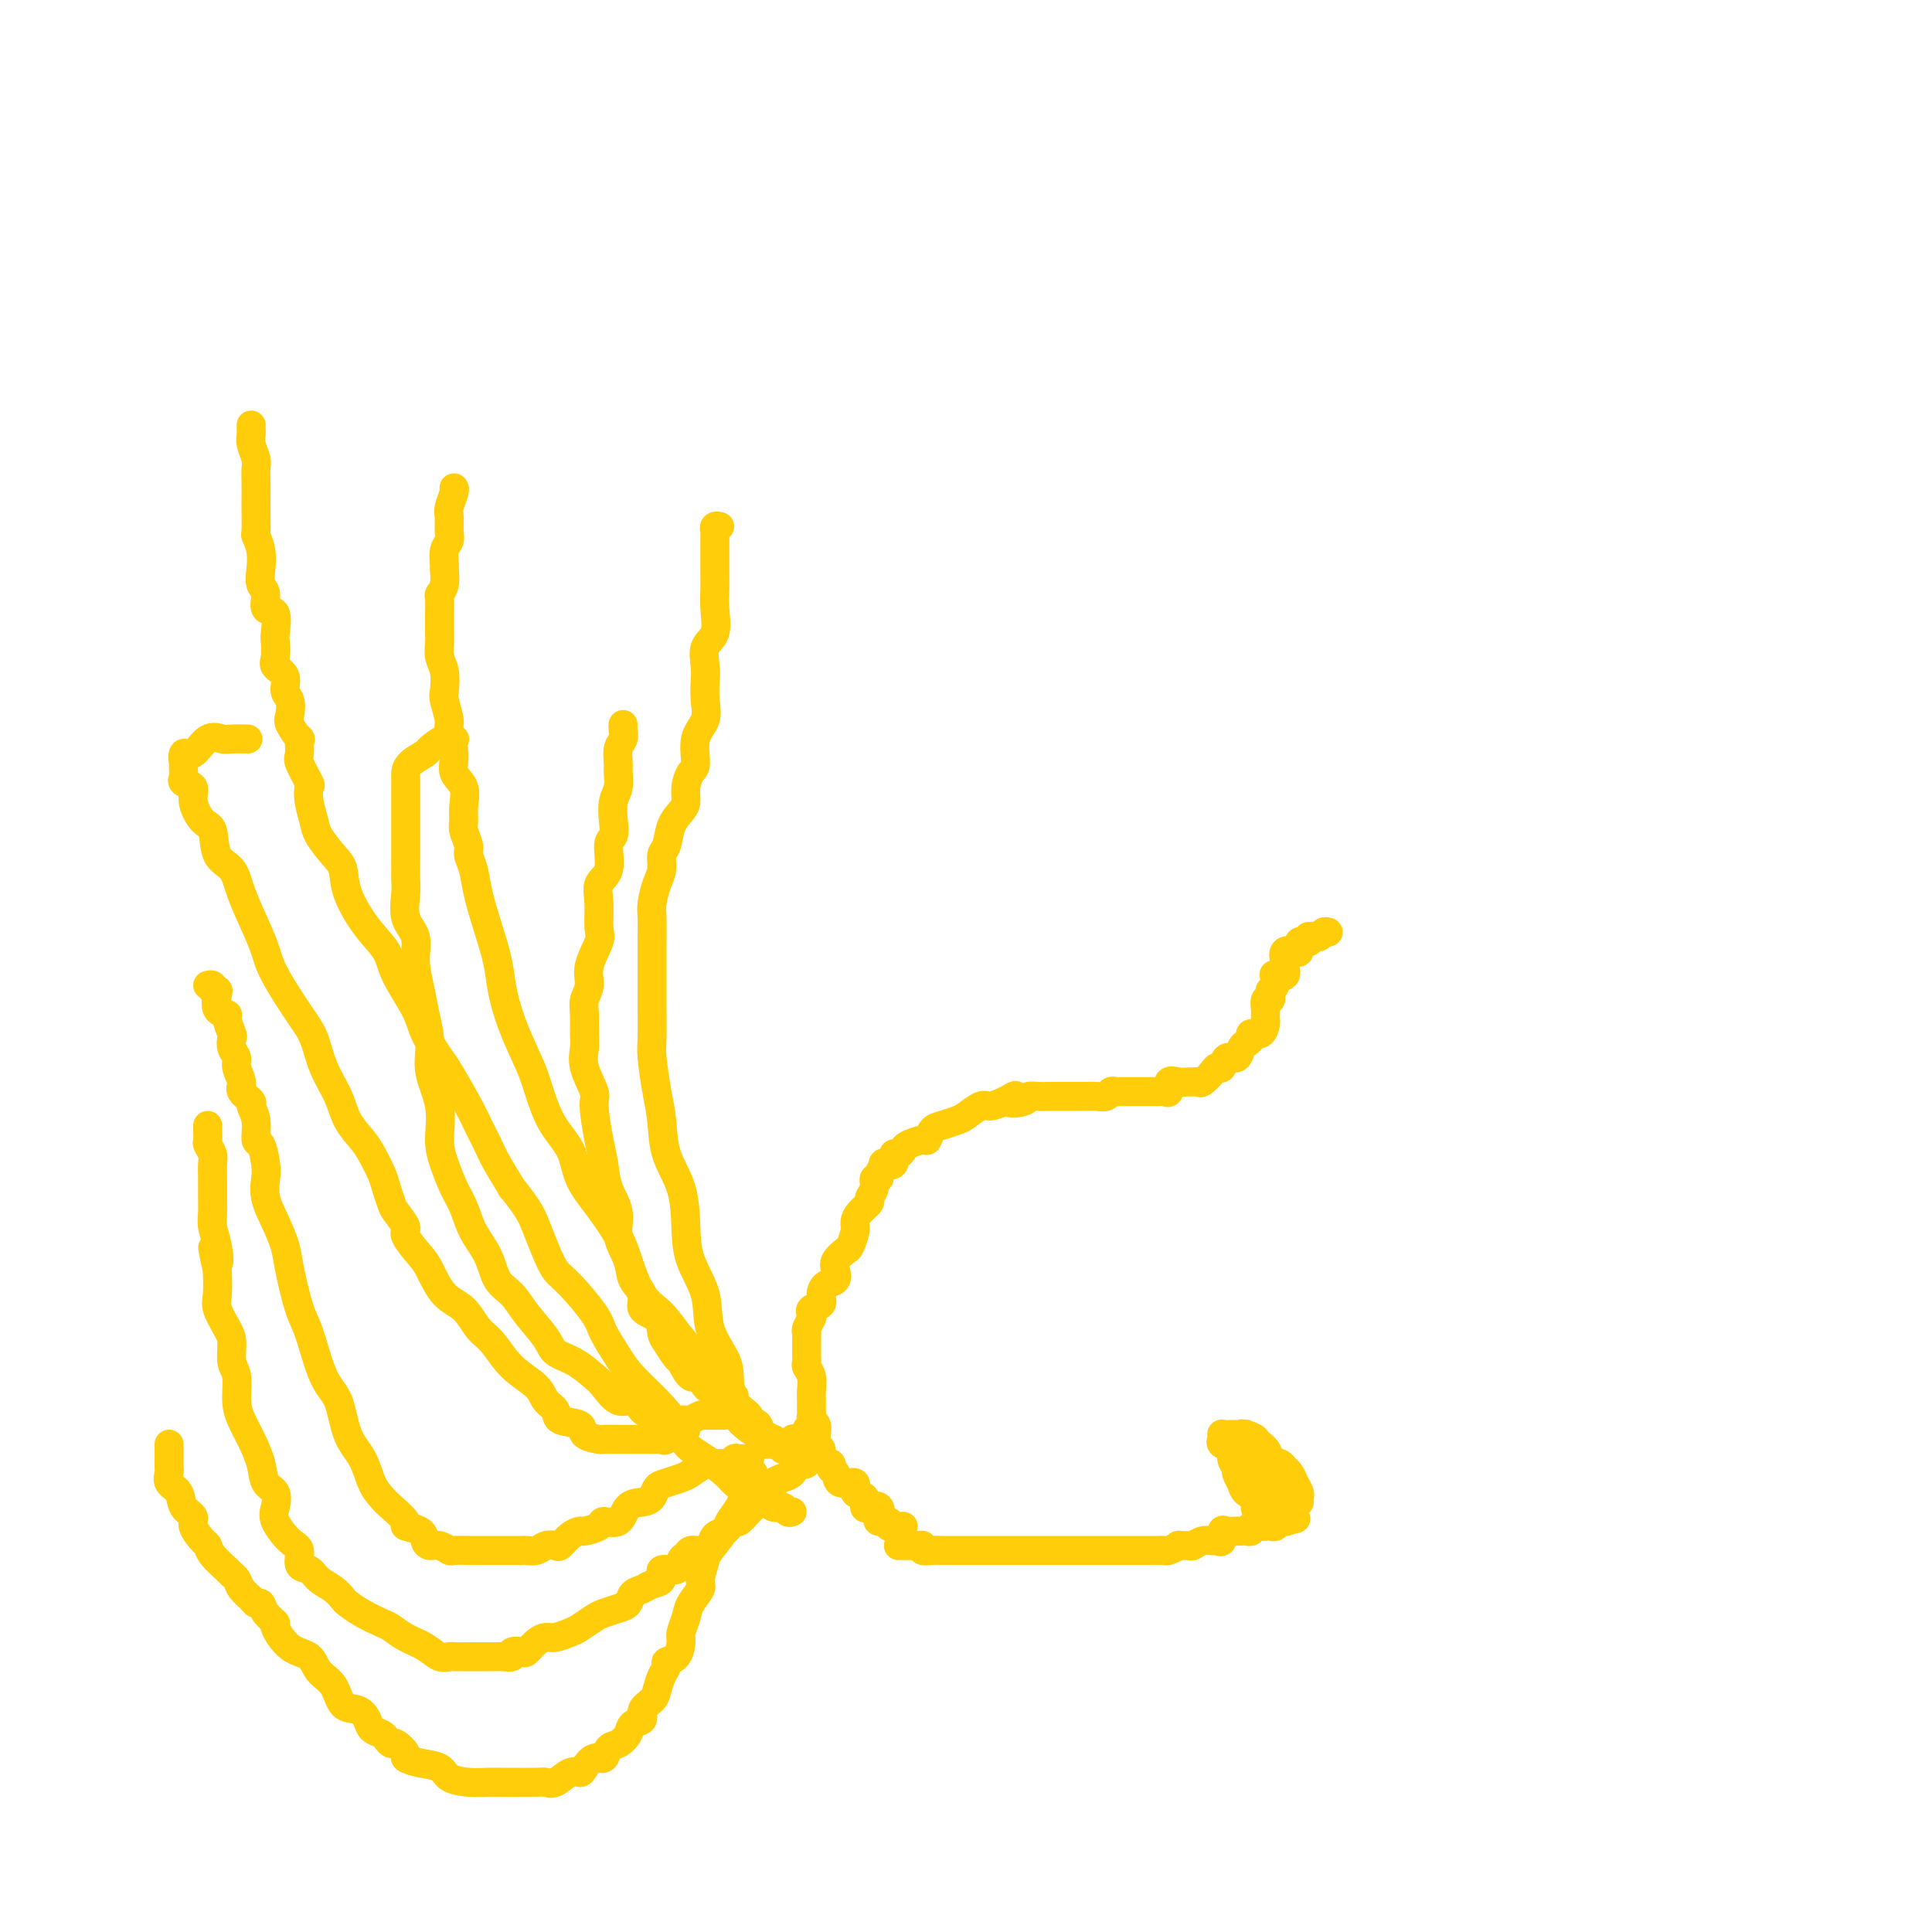 <svg viewBox='0 0 400 400' version='1.1' xmlns='http://www.w3.org/2000/svg' xmlns:xlink='http://www.w3.org/1999/xlink'><g fill='none' stroke='#FFCD0A' stroke-width='6' stroke-linecap='round' stroke-linejoin='round'><path d='M142,296c-0.364,0.061 -0.728,0.121 -1,0c-0.272,-0.121 -0.453,-0.425 -1,0c-0.547,0.425 -1.459,1.578 -2,2c-0.541,0.422 -0.709,0.113 -1,0c-0.291,-0.113 -0.703,-0.030 -1,0c-0.297,0.030 -0.479,0.008 -1,0c-0.521,-0.008 -1.380,-0.002 -2,0c-0.620,0.002 -1.000,0.001 -2,0c-1.000,-0.001 -2.619,-0.002 -3,0c-0.381,0.002 0.476,0.008 0,0c-0.476,-0.008 -2.286,-0.029 -3,0c-0.714,0.029 -0.333,0.107 -1,0c-0.667,-0.107 -2.381,-0.398 -3,-1c-0.619,-0.602 -0.141,-1.515 -1,-2c-0.859,-0.485 -3.055,-0.543 -4,-1c-0.945,-0.457 -0.640,-1.312 -1,-2c-0.360,-0.688 -1.384,-1.207 -2,-2c-0.616,-0.793 -0.824,-1.858 -2,-3c-1.176,-1.142 -3.318,-2.362 -5,-4c-1.682,-1.638 -2.902,-3.696 -4,-5c-1.098,-1.304 -2.074,-1.856 -3,-3c-0.926,-1.144 -1.801,-2.881 -3,-4c-1.199,-1.119 -2.722,-1.622 -4,-3c-1.278,-1.378 -2.311,-3.633 -3,-5c-0.689,-1.367 -1.035,-1.846 -2,-3c-0.965,-1.154 -2.549,-2.984 -3,-4c-0.451,-1.016 0.231,-1.219 0,-2c-0.231,-0.781 -1.375,-2.142 -2,-3c-0.625,-0.858 -0.733,-1.215 -1,-2c-0.267,-0.785 -0.694,-1.997 -1,-3c-0.306,-1.003 -0.489,-1.796 -1,-3c-0.511,-1.204 -1.348,-2.820 -2,-4c-0.652,-1.180 -1.119,-1.926 -2,-3c-0.881,-1.074 -2.176,-2.478 -3,-4c-0.824,-1.522 -1.176,-3.162 -2,-5c-0.824,-1.838 -2.118,-3.873 -3,-6c-0.882,-2.127 -1.351,-4.344 -2,-6c-0.649,-1.656 -1.476,-2.749 -3,-5c-1.524,-2.251 -3.744,-5.660 -5,-8c-1.256,-2.340 -1.549,-3.611 -2,-5c-0.451,-1.389 -1.062,-2.898 -2,-5c-0.938,-2.102 -2.204,-4.798 -3,-7c-0.796,-2.202 -1.121,-3.909 -2,-5c-0.879,-1.091 -2.310,-1.567 -3,-3c-0.690,-1.433 -0.637,-3.823 -1,-5c-0.363,-1.177 -1.141,-1.142 -2,-2c-0.859,-0.858 -1.799,-2.610 -2,-4c-0.201,-1.390 0.338,-2.419 0,-3c-0.338,-0.581 -1.554,-0.714 -2,-1c-0.446,-0.286 -0.121,-0.726 0,-1c0.121,-0.274 0.038,-0.382 0,-1c-0.038,-0.618 -0.030,-1.746 0,-2c0.030,-0.254 0.081,0.367 0,0c-0.081,-0.367 -0.294,-1.720 0,-2c0.294,-0.280 1.095,0.513 2,0c0.905,-0.513 1.914,-2.334 3,-3c1.086,-0.666 2.250,-0.179 3,0c0.750,0.179 1.087,0.048 2,0c0.913,-0.048 2.404,-0.014 3,0c0.596,0.014 0.298,0.007 0,0'/><path d='M150,293c-0.758,0.002 -1.516,0.004 -2,0c-0.484,-0.004 -0.693,-0.015 -1,0c-0.307,0.015 -0.713,0.057 -1,0c-0.287,-0.057 -0.457,-0.211 -1,0c-0.543,0.211 -1.459,0.788 -2,1c-0.541,0.212 -0.707,0.058 -1,0c-0.293,-0.058 -0.711,-0.019 -1,0c-0.289,0.019 -0.448,0.018 -1,0c-0.552,-0.018 -1.498,-0.051 -2,0c-0.502,0.051 -0.560,0.188 -1,0c-0.440,-0.188 -1.263,-0.701 -2,-1c-0.737,-0.299 -1.389,-0.382 -2,-1c-0.611,-0.618 -1.180,-1.769 -2,-2c-0.820,-0.231 -1.890,0.458 -3,0c-1.110,-0.458 -2.259,-2.063 -3,-3c-0.741,-0.937 -1.073,-1.205 -2,-2c-0.927,-0.795 -2.449,-2.117 -4,-3c-1.551,-0.883 -3.129,-1.326 -4,-2c-0.871,-0.674 -1.033,-1.579 -2,-3c-0.967,-1.421 -2.738,-3.358 -4,-5c-1.262,-1.642 -2.015,-2.988 -3,-4c-0.985,-1.012 -2.203,-1.690 -3,-3c-0.797,-1.310 -1.172,-3.252 -2,-5c-0.828,-1.748 -2.107,-3.301 -3,-5c-0.893,-1.699 -1.400,-3.544 -2,-5c-0.600,-1.456 -1.293,-2.524 -2,-4c-0.707,-1.476 -1.428,-3.362 -2,-5c-0.572,-1.638 -0.993,-3.028 -1,-5c-0.007,-1.972 0.402,-4.524 0,-7c-0.402,-2.476 -1.615,-4.874 -2,-7c-0.385,-2.126 0.056,-3.979 0,-6c-0.056,-2.021 -0.611,-4.209 -1,-6c-0.389,-1.791 -0.612,-3.187 -1,-5c-0.388,-1.813 -0.941,-4.045 -1,-6c-0.059,-1.955 0.377,-3.632 0,-5c-0.377,-1.368 -1.565,-2.425 -2,-4c-0.435,-1.575 -0.117,-3.668 0,-5c0.117,-1.332 0.031,-1.903 0,-3c-0.031,-1.097 -0.008,-2.721 0,-4c0.008,-1.279 0.002,-2.212 0,-3c-0.002,-0.788 -0.001,-1.430 0,-2c0.001,-0.570 0.000,-1.068 0,-2c-0.000,-0.932 -0.000,-2.299 0,-3c0.000,-0.701 0.000,-0.737 0,-1c-0.000,-0.263 -0.000,-0.752 0,-1c0.000,-0.248 0.001,-0.254 0,-1c-0.001,-0.746 -0.003,-2.231 0,-3c0.003,-0.769 0.012,-0.821 0,-1c-0.012,-0.179 -0.047,-0.486 0,-1c0.047,-0.514 0.174,-1.234 1,-2c0.826,-0.766 2.351,-1.578 3,-2c0.649,-0.422 0.421,-0.453 1,-1c0.579,-0.547 1.963,-1.609 3,-2c1.037,-0.391 1.725,-0.112 2,0c0.275,0.112 0.138,0.056 0,0'/><path d='M152,289c-0.355,-0.027 -0.710,-0.054 -1,0c-0.290,0.054 -0.514,0.189 -1,0c-0.486,-0.189 -1.233,-0.703 -2,-1c-0.767,-0.297 -1.552,-0.378 -2,-1c-0.448,-0.622 -0.557,-1.784 -1,-2c-0.443,-0.216 -1.218,0.515 -2,0c-0.782,-0.515 -1.569,-2.278 -2,-3c-0.431,-0.722 -0.506,-0.405 -1,-1c-0.494,-0.595 -1.409,-2.102 -2,-3c-0.591,-0.898 -0.859,-1.188 -1,-2c-0.141,-0.812 -0.155,-2.148 -1,-3c-0.845,-0.852 -2.522,-1.220 -3,-2c-0.478,-0.780 0.242,-1.971 0,-3c-0.242,-1.029 -1.445,-1.894 -2,-3c-0.555,-1.106 -0.463,-2.452 -1,-4c-0.537,-1.548 -1.702,-3.299 -2,-5c-0.298,-1.701 0.270,-3.352 0,-5c-0.270,-1.648 -1.377,-3.292 -2,-5c-0.623,-1.708 -0.763,-3.478 -1,-5c-0.237,-1.522 -0.571,-2.795 -1,-5c-0.429,-2.205 -0.952,-5.341 -1,-7c-0.048,-1.659 0.380,-1.841 0,-3c-0.380,-1.159 -1.567,-3.297 -2,-5c-0.433,-1.703 -0.112,-2.973 0,-4c0.112,-1.027 0.014,-1.813 0,-3c-0.014,-1.187 0.056,-2.776 0,-4c-0.056,-1.224 -0.240,-2.083 0,-3c0.240,-0.917 0.902,-1.893 1,-3c0.098,-1.107 -0.368,-2.345 0,-4c0.368,-1.655 1.571,-3.728 2,-5c0.429,-1.272 0.086,-1.741 0,-3c-0.086,-1.259 0.086,-3.306 0,-5c-0.086,-1.694 -0.429,-3.036 0,-4c0.429,-0.964 1.631,-1.549 2,-3c0.369,-1.451 -0.093,-3.767 0,-5c0.093,-1.233 0.743,-1.384 1,-2c0.257,-0.616 0.122,-1.697 0,-3c-0.122,-1.303 -0.230,-2.828 0,-4c0.230,-1.172 0.797,-1.990 1,-3c0.203,-1.010 0.040,-2.210 0,-3c-0.040,-0.790 0.042,-1.168 0,-2c-0.042,-0.832 -0.207,-2.118 0,-3c0.207,-0.882 0.788,-1.360 1,-2c0.212,-0.640 0.057,-1.442 0,-2c-0.057,-0.558 -0.016,-0.874 0,-1c0.016,-0.126 0.008,-0.063 0,0'/><path d='M155,302c0.204,-0.008 0.408,-0.016 0,0c-0.408,0.016 -1.427,0.057 -2,0c-0.573,-0.057 -0.701,-0.213 -1,0c-0.299,0.213 -0.770,0.796 -1,1c-0.230,0.204 -0.221,0.029 -1,0c-0.779,-0.029 -2.348,0.086 -3,0c-0.652,-0.086 -0.388,-0.375 -1,0c-0.612,0.375 -2.100,1.413 -3,2c-0.900,0.587 -1.213,0.721 -2,1c-0.787,0.279 -2.049,0.702 -3,1c-0.951,0.298 -1.590,0.469 -2,1c-0.410,0.531 -0.590,1.420 -1,2c-0.410,0.580 -1.049,0.852 -2,1c-0.951,0.148 -2.213,0.173 -3,1c-0.787,0.827 -1.099,2.456 -2,3c-0.901,0.544 -2.391,0.004 -3,0c-0.609,-0.004 -0.338,0.528 -1,1c-0.662,0.472 -2.256,0.883 -3,1c-0.744,0.117 -0.636,-0.061 -1,0c-0.364,0.061 -1.199,0.360 -2,1c-0.801,0.640 -1.566,1.622 -2,2c-0.434,0.378 -0.535,0.154 -1,0c-0.465,-0.154 -1.292,-0.237 -2,0c-0.708,0.237 -1.296,0.796 -2,1c-0.704,0.204 -1.524,0.055 -2,0c-0.476,-0.055 -0.609,-0.015 -1,0c-0.391,0.015 -1.040,0.004 -2,0c-0.960,-0.004 -2.231,0.000 -3,0c-0.769,-0.000 -1.035,-0.004 -2,0c-0.965,0.004 -2.629,0.016 -4,0c-1.371,-0.016 -2.448,-0.059 -3,0c-0.552,0.059 -0.579,0.219 -1,0c-0.421,-0.219 -1.235,-0.819 -2,-1c-0.765,-0.181 -1.481,0.055 -2,0c-0.519,-0.055 -0.842,-0.403 -1,-1c-0.158,-0.597 -0.149,-1.444 -1,-2c-0.851,-0.556 -2.560,-0.822 -3,-1c-0.440,-0.178 0.389,-0.270 0,-1c-0.389,-0.730 -1.995,-2.099 -3,-3c-1.005,-0.901 -1.409,-1.333 -2,-2c-0.591,-0.667 -1.368,-1.569 -2,-3c-0.632,-1.431 -1.118,-3.391 -2,-5c-0.882,-1.609 -2.161,-2.866 -3,-5c-0.839,-2.134 -1.237,-5.144 -2,-7c-0.763,-1.856 -1.891,-2.557 -3,-5c-1.109,-2.443 -2.197,-6.627 -3,-9c-0.803,-2.373 -1.319,-2.935 -2,-5c-0.681,-2.065 -1.528,-5.635 -2,-8c-0.472,-2.365 -0.571,-3.527 -1,-5c-0.429,-1.473 -1.190,-3.257 -2,-5c-0.810,-1.743 -1.671,-3.444 -2,-5c-0.329,-1.556 -0.125,-2.965 0,-4c0.125,-1.035 0.173,-1.696 0,-3c-0.173,-1.304 -0.566,-3.252 -1,-4c-0.434,-0.748 -0.909,-0.298 -1,-1c-0.091,-0.702 0.201,-2.557 0,-4c-0.201,-1.443 -0.895,-2.473 -1,-3c-0.105,-0.527 0.379,-0.550 0,-1c-0.379,-0.450 -1.622,-1.328 -2,-2c-0.378,-0.672 0.109,-1.140 0,-2c-0.109,-0.860 -0.813,-2.112 -1,-3c-0.187,-0.888 0.142,-1.411 0,-2c-0.142,-0.589 -0.754,-1.243 -1,-2c-0.246,-0.757 -0.126,-1.615 0,-2c0.126,-0.385 0.258,-0.295 0,-1c-0.258,-0.705 -0.905,-2.203 -1,-3c-0.095,-0.797 0.363,-0.892 0,-1c-0.363,-0.108 -1.546,-0.229 -2,-1c-0.454,-0.771 -0.178,-2.193 0,-3c0.178,-0.807 0.258,-1.001 0,-1c-0.258,0.001 -0.853,0.196 -1,0c-0.147,-0.196 0.153,-0.784 0,-1c-0.153,-0.216 -0.758,-0.062 -1,0c-0.242,0.062 -0.121,0.031 0,0'/><path d='M156,305c0.110,0.452 0.220,0.904 0,1c-0.220,0.096 -0.770,-0.164 -1,0c-0.230,0.164 -0.139,0.752 0,1c0.139,0.248 0.328,0.158 0,1c-0.328,0.842 -1.173,2.618 -2,4c-0.827,1.382 -1.637,2.370 -2,3c-0.363,0.630 -0.277,0.902 -1,2c-0.723,1.098 -2.253,3.021 -3,4c-0.747,0.979 -0.711,1.013 -1,2c-0.289,0.987 -0.905,2.926 -1,4c-0.095,1.074 0.329,1.284 0,2c-0.329,0.716 -1.410,1.940 -2,3c-0.590,1.060 -0.688,1.958 -1,3c-0.312,1.042 -0.839,2.229 -1,3c-0.161,0.771 0.045,1.126 0,2c-0.045,0.874 -0.341,2.268 -1,3c-0.659,0.732 -1.681,0.801 -2,1c-0.319,0.199 0.064,0.528 0,1c-0.064,0.472 -0.576,1.086 -1,2c-0.424,0.914 -0.762,2.128 -1,3c-0.238,0.872 -0.378,1.402 -1,2c-0.622,0.598 -1.728,1.263 -2,2c-0.272,0.737 0.288,1.544 0,2c-0.288,0.456 -1.424,0.561 -2,1c-0.576,0.439 -0.591,1.212 -1,2c-0.409,0.788 -1.213,1.591 -2,2c-0.787,0.409 -1.558,0.426 -2,1c-0.442,0.574 -0.554,1.707 -1,2c-0.446,0.293 -1.225,-0.254 -2,0c-0.775,0.254 -1.545,1.308 -2,2c-0.455,0.692 -0.594,1.023 -1,1c-0.406,-0.023 -1.079,-0.398 -2,0c-0.921,0.398 -2.091,1.571 -3,2c-0.909,0.429 -1.558,0.115 -2,0c-0.442,-0.115 -0.676,-0.030 -2,0c-1.324,0.030 -3.738,0.006 -5,0c-1.262,-0.006 -1.372,0.006 -2,0c-0.628,-0.006 -1.774,-0.029 -3,0c-1.226,0.029 -2.533,0.110 -4,0c-1.467,-0.110 -3.095,-0.409 -4,-1c-0.905,-0.591 -1.086,-1.472 -2,-2c-0.914,-0.528 -2.559,-0.701 -4,-1c-1.441,-0.299 -2.676,-0.724 -3,-1c-0.324,-0.276 0.265,-0.403 0,-1c-0.265,-0.597 -1.384,-1.665 -2,-2c-0.616,-0.335 -0.728,0.062 -1,0c-0.272,-0.062 -0.705,-0.584 -1,-1c-0.295,-0.416 -0.453,-0.725 -1,-1c-0.547,-0.275 -1.482,-0.517 -2,-1c-0.518,-0.483 -0.618,-1.206 -1,-2c-0.382,-0.794 -1.045,-1.659 -2,-2c-0.955,-0.341 -2.201,-0.158 -3,-1c-0.799,-0.842 -1.150,-2.709 -2,-4c-0.850,-1.291 -2.198,-2.005 -3,-3c-0.802,-0.995 -1.059,-2.272 -2,-3c-0.941,-0.728 -2.567,-0.907 -4,-2c-1.433,-1.093 -2.675,-3.101 -3,-4c-0.325,-0.899 0.265,-0.688 0,-1c-0.265,-0.312 -1.384,-1.147 -2,-2c-0.616,-0.853 -0.728,-1.724 -1,-2c-0.272,-0.276 -0.703,0.042 -1,0c-0.297,-0.042 -0.459,-0.443 -1,-1c-0.541,-0.557 -1.462,-1.269 -2,-2c-0.538,-0.731 -0.694,-1.481 -1,-2c-0.306,-0.519 -0.763,-0.806 -1,-1c-0.237,-0.194 -0.254,-0.296 -1,-1c-0.746,-0.704 -2.222,-2.009 -3,-3c-0.778,-0.991 -0.856,-1.668 -1,-2c-0.144,-0.332 -0.352,-0.319 -1,-1c-0.648,-0.681 -1.736,-2.055 -2,-3c-0.264,-0.945 0.297,-1.461 0,-2c-0.297,-0.539 -1.453,-1.100 -2,-2c-0.547,-0.900 -0.486,-2.139 -1,-3c-0.514,-0.861 -1.602,-1.343 -2,-2c-0.398,-0.657 -0.107,-1.489 0,-2c0.107,-0.511 0.029,-0.701 0,-1c-0.029,-0.299 -0.008,-0.707 0,-1c0.008,-0.293 0.002,-0.470 0,-1c-0.002,-0.530 -0.001,-1.412 0,-2c0.001,-0.588 0.000,-0.882 0,-1c-0.000,-0.118 -0.000,-0.059 0,0'/><path d='M168,300c0.130,0.482 0.260,0.965 0,1c-0.260,0.035 -0.909,-0.376 -1,0c-0.091,0.376 0.377,1.540 0,2c-0.377,0.460 -1.597,0.218 -2,0c-0.403,-0.218 0.013,-0.410 0,0c-0.013,0.410 -0.455,1.423 -1,2c-0.545,0.577 -1.192,0.717 -2,1c-0.808,0.283 -1.777,0.708 -2,1c-0.223,0.292 0.302,0.450 0,1c-0.302,0.550 -1.429,1.491 -2,2c-0.571,0.509 -0.587,0.584 -1,1c-0.413,0.416 -1.223,1.172 -2,2c-0.777,0.828 -1.522,1.726 -2,2c-0.478,0.274 -0.691,-0.078 -1,0c-0.309,0.078 -0.716,0.585 -1,1c-0.284,0.415 -0.447,0.737 -1,1c-0.553,0.263 -1.496,0.466 -2,1c-0.504,0.534 -0.569,1.399 -1,2c-0.431,0.601 -1.226,0.940 -2,1c-0.774,0.060 -1.526,-0.157 -2,0c-0.474,0.157 -0.672,0.690 -1,1c-0.328,0.310 -0.788,0.398 -1,1c-0.212,0.602 -0.178,1.720 -1,2c-0.822,0.280 -2.500,-0.277 -3,0c-0.500,0.277 0.179,1.387 0,2c-0.179,0.613 -1.216,0.727 -2,1c-0.784,0.273 -1.316,0.703 -2,1c-0.684,0.297 -1.519,0.460 -2,1c-0.481,0.540 -0.608,1.458 -1,2c-0.392,0.542 -1.048,0.708 -2,1c-0.952,0.292 -2.198,0.709 -3,1c-0.802,0.291 -1.159,0.456 -2,1c-0.841,0.544 -2.164,1.468 -3,2c-0.836,0.532 -1.184,0.672 -2,1c-0.816,0.328 -2.101,0.845 -3,1c-0.899,0.155 -1.412,-0.050 -2,0c-0.588,0.050 -1.252,0.357 -2,1c-0.748,0.643 -1.580,1.622 -2,2c-0.420,0.378 -0.428,0.154 -1,0c-0.572,-0.154 -1.709,-0.237 -2,0c-0.291,0.237 0.265,0.796 0,1c-0.265,0.204 -1.352,0.055 -2,0c-0.648,-0.055 -0.859,-0.015 -1,0c-0.141,0.015 -0.213,0.004 -1,0c-0.787,-0.004 -2.290,-0.002 -3,0c-0.710,0.002 -0.626,0.002 -1,0c-0.374,-0.002 -1.204,-0.007 -2,0c-0.796,0.007 -1.556,0.024 -2,0c-0.444,-0.024 -0.570,-0.090 -1,0c-0.430,0.090 -1.163,0.337 -2,0c-0.837,-0.337 -1.778,-1.259 -3,-2c-1.222,-0.741 -2.727,-1.302 -4,-2c-1.273,-0.698 -2.315,-1.534 -3,-2c-0.685,-0.466 -1.011,-0.562 -2,-1c-0.989,-0.438 -2.639,-1.219 -4,-2c-1.361,-0.781 -2.433,-1.561 -3,-2c-0.567,-0.439 -0.629,-0.535 -1,-1c-0.371,-0.465 -1.051,-1.298 -2,-2c-0.949,-0.702 -2.168,-1.274 -3,-2c-0.832,-0.726 -1.278,-1.605 -2,-2c-0.722,-0.395 -1.721,-0.307 -2,-1c-0.279,-0.693 0.162,-2.168 0,-3c-0.162,-0.832 -0.926,-1.023 -2,-2c-1.074,-0.977 -2.458,-2.742 -3,-4c-0.542,-1.258 -0.242,-2.009 0,-3c0.242,-0.991 0.426,-2.221 0,-3c-0.426,-0.779 -1.463,-1.105 -2,-2c-0.537,-0.895 -0.574,-2.358 -1,-4c-0.426,-1.642 -1.243,-3.463 -2,-5c-0.757,-1.537 -1.456,-2.789 -2,-4c-0.544,-1.211 -0.932,-2.381 -1,-4c-0.068,-1.619 0.184,-3.687 0,-5c-0.184,-1.313 -0.806,-1.872 -1,-3c-0.194,-1.128 0.039,-2.824 0,-4c-0.039,-1.176 -0.351,-1.831 -1,-3c-0.649,-1.169 -1.636,-2.853 -2,-4c-0.364,-1.147 -0.104,-1.756 0,-3c0.104,-1.244 0.052,-3.122 0,-5'/><path d='M45,263c-1.873,-8.370 -0.554,-3.294 0,-2c0.554,1.294 0.345,-1.193 0,-3c-0.345,-1.807 -0.825,-2.935 -1,-4c-0.175,-1.065 -0.046,-2.067 0,-3c0.046,-0.933 0.009,-1.798 0,-3c-0.009,-1.202 0.012,-2.741 0,-4c-0.012,-1.259 -0.056,-2.239 0,-3c0.056,-0.761 0.211,-1.304 0,-2c-0.211,-0.696 -0.789,-1.546 -1,-2c-0.211,-0.454 -0.057,-0.514 0,-1c0.057,-0.486 0.015,-1.400 0,-2c-0.015,-0.600 -0.004,-0.886 0,-1c0.004,-0.114 0.002,-0.057 0,0'/><path d='M163,300c-0.482,0.122 -0.965,0.244 -1,0c-0.035,-0.244 0.376,-0.854 0,-1c-0.376,-0.146 -1.541,0.173 -2,0c-0.459,-0.173 -0.212,-0.838 0,-1c0.212,-0.162 0.388,0.178 0,0c-0.388,-0.178 -1.341,-0.873 -2,-1c-0.659,-0.127 -1.024,0.313 -1,0c0.024,-0.313 0.437,-1.378 0,-2c-0.437,-0.622 -1.726,-0.800 -2,-1c-0.274,-0.200 0.465,-0.421 0,-1c-0.465,-0.579 -2.136,-1.517 -3,-3c-0.864,-1.483 -0.921,-3.511 -1,-5c-0.079,-1.489 -0.178,-2.439 -1,-4c-0.822,-1.561 -2.365,-3.731 -3,-6c-0.635,-2.269 -0.363,-4.635 -1,-7c-0.637,-2.365 -2.184,-4.729 -3,-7c-0.816,-2.271 -0.901,-4.449 -1,-7c-0.099,-2.551 -0.212,-5.474 -1,-8c-0.788,-2.526 -2.250,-4.655 -3,-7c-0.750,-2.345 -0.790,-4.907 -1,-7c-0.210,-2.093 -0.592,-3.717 -1,-6c-0.408,-2.283 -0.841,-5.226 -1,-7c-0.159,-1.774 -0.043,-2.381 0,-4c0.043,-1.619 0.012,-4.251 0,-6c-0.012,-1.749 -0.004,-2.616 0,-4c0.004,-1.384 0.004,-3.284 0,-5c-0.004,-1.716 -0.011,-3.249 0,-5c0.011,-1.751 0.041,-3.719 0,-5c-0.041,-1.281 -0.151,-1.874 0,-3c0.151,-1.126 0.564,-2.783 1,-4c0.436,-1.217 0.894,-1.992 1,-3c0.106,-1.008 -0.139,-2.247 0,-3c0.139,-0.753 0.664,-1.019 1,-2c0.336,-0.981 0.485,-2.676 1,-4c0.515,-1.324 1.396,-2.277 2,-3c0.604,-0.723 0.930,-1.214 1,-2c0.070,-0.786 -0.117,-1.865 0,-3c0.117,-1.135 0.539,-2.326 1,-3c0.461,-0.674 0.960,-0.831 1,-2c0.040,-1.169 -0.381,-3.351 0,-5c0.381,-1.649 1.564,-2.767 2,-4c0.436,-1.233 0.124,-2.583 0,-4c-0.124,-1.417 -0.061,-2.903 0,-4c0.061,-1.097 0.122,-1.806 0,-3c-0.122,-1.194 -0.425,-2.875 0,-4c0.425,-1.125 1.578,-1.695 2,-3c0.422,-1.305 0.113,-3.345 0,-5c-0.113,-1.655 -0.030,-2.923 0,-4c0.030,-1.077 0.008,-1.962 0,-3c-0.008,-1.038 -0.003,-2.229 0,-3c0.003,-0.771 0.005,-1.121 0,-2c-0.005,-0.879 -0.015,-2.288 0,-3c0.015,-0.712 0.056,-0.727 0,-1c-0.056,-0.273 -0.207,-0.804 0,-1c0.207,-0.196 0.774,-0.056 1,0c0.226,0.056 0.113,0.028 0,0'/><path d='M167,296c0.203,0.837 0.407,1.674 0,2c-0.407,0.326 -1.424,0.140 -2,0c-0.576,-0.140 -0.712,-0.234 -1,0c-0.288,0.234 -0.727,0.795 -1,1c-0.273,0.205 -0.380,0.054 -1,0c-0.620,-0.054 -1.754,-0.012 -2,0c-0.246,0.012 0.397,-0.006 0,0c-0.397,0.006 -1.832,0.037 -2,0c-0.168,-0.037 0.931,-0.140 0,-1c-0.931,-0.860 -3.894,-2.476 -5,-4c-1.106,-1.524 -0.357,-2.957 -1,-4c-0.643,-1.043 -2.678,-1.696 -4,-3c-1.322,-1.304 -1.930,-3.258 -3,-5c-1.070,-1.742 -2.603,-3.272 -4,-5c-1.397,-1.728 -2.659,-3.654 -4,-5c-1.341,-1.346 -2.762,-2.112 -4,-4c-1.238,-1.888 -2.294,-4.899 -3,-7c-0.706,-2.101 -1.063,-3.293 -2,-5c-0.937,-1.707 -2.453,-3.930 -4,-6c-1.547,-2.070 -3.123,-3.986 -4,-6c-0.877,-2.014 -1.053,-4.126 -2,-6c-0.947,-1.874 -2.663,-3.511 -4,-6c-1.337,-2.489 -2.294,-5.829 -3,-8c-0.706,-2.171 -1.162,-3.173 -2,-5c-0.838,-1.827 -2.060,-4.480 -3,-7c-0.940,-2.520 -1.600,-4.908 -2,-7c-0.400,-2.092 -0.542,-3.887 -1,-6c-0.458,-2.113 -1.232,-4.543 -2,-7c-0.768,-2.457 -1.530,-4.941 -2,-7c-0.470,-2.059 -0.648,-3.692 -1,-5c-0.352,-1.308 -0.880,-2.292 -1,-3c-0.120,-0.708 0.166,-1.141 0,-2c-0.166,-0.859 -0.784,-2.144 -1,-3c-0.216,-0.856 -0.029,-1.283 0,-2c0.029,-0.717 -0.102,-1.723 0,-3c0.102,-1.277 0.435,-2.826 0,-4c-0.435,-1.174 -1.637,-1.975 -2,-3c-0.363,-1.025 0.113,-2.275 0,-4c-0.113,-1.725 -0.814,-3.925 -1,-5c-0.186,-1.075 0.142,-1.025 0,-2c-0.142,-0.975 -0.756,-2.975 -1,-4c-0.244,-1.025 -0.118,-1.074 0,-2c0.118,-0.926 0.228,-2.728 0,-4c-0.228,-1.272 -0.793,-2.012 -1,-3c-0.207,-0.988 -0.055,-2.223 0,-3c0.055,-0.777 0.014,-1.097 0,-2c-0.014,-0.903 0.000,-2.390 0,-3c-0.000,-0.610 -0.014,-0.342 0,-1c0.014,-0.658 0.057,-2.240 0,-3c-0.057,-0.760 -0.212,-0.697 0,-1c0.212,-0.303 0.793,-0.974 1,-2c0.207,-1.026 0.041,-2.409 0,-3c-0.041,-0.591 0.042,-0.389 0,-1c-0.042,-0.611 -0.208,-2.035 0,-3c0.208,-0.965 0.792,-1.470 1,-2c0.208,-0.530 0.042,-1.084 0,-2c-0.042,-0.916 0.041,-2.193 0,-3c-0.041,-0.807 -0.207,-1.144 0,-2c0.207,-0.856 0.786,-2.230 1,-3c0.214,-0.770 0.061,-0.934 0,-1c-0.061,-0.066 -0.031,-0.033 0,0'/><path d='M164,313c-0.359,0.128 -0.718,0.257 -1,0c-0.282,-0.257 -0.488,-0.898 -1,-1c-0.512,-0.102 -1.329,0.335 -2,0c-0.671,-0.335 -1.196,-1.444 -2,-2c-0.804,-0.556 -1.886,-0.560 -3,-1c-1.114,-0.440 -2.261,-1.316 -3,-2c-0.739,-0.684 -1.070,-1.175 -2,-2c-0.930,-0.825 -2.458,-1.985 -4,-3c-1.542,-1.015 -3.097,-1.887 -4,-3c-0.903,-1.113 -1.152,-2.468 -2,-4c-0.848,-1.532 -2.293,-3.239 -4,-5c-1.707,-1.761 -3.675,-3.574 -5,-5c-1.325,-1.426 -2.007,-2.464 -3,-4c-0.993,-1.536 -2.296,-3.571 -3,-5c-0.704,-1.429 -0.808,-2.251 -2,-4c-1.192,-1.749 -3.473,-4.423 -5,-6c-1.527,-1.577 -2.302,-2.057 -3,-3c-0.698,-0.943 -1.319,-2.350 -2,-4c-0.681,-1.650 -1.422,-3.544 -2,-5c-0.578,-1.456 -0.994,-2.475 -2,-4c-1.006,-1.525 -2.602,-3.556 -3,-4c-0.398,-0.444 0.401,0.699 0,0c-0.401,-0.699 -2.002,-3.241 -3,-5c-0.998,-1.759 -1.393,-2.734 -2,-4c-0.607,-1.266 -1.427,-2.824 -2,-4c-0.573,-1.176 -0.900,-1.970 -2,-4c-1.100,-2.030 -2.974,-5.294 -4,-7c-1.026,-1.706 -1.204,-1.852 -2,-3c-0.796,-1.148 -2.210,-3.298 -3,-5c-0.790,-1.702 -0.954,-2.958 -2,-5c-1.046,-2.042 -2.973,-4.872 -4,-7c-1.027,-2.128 -1.156,-3.555 -2,-5c-0.844,-1.445 -2.405,-2.908 -4,-5c-1.595,-2.092 -3.225,-4.814 -4,-7c-0.775,-2.186 -0.695,-3.838 -1,-5c-0.305,-1.162 -0.997,-1.836 -2,-3c-1.003,-1.164 -2.319,-2.820 -3,-4c-0.681,-1.180 -0.726,-1.885 -1,-3c-0.274,-1.115 -0.777,-2.639 -1,-4c-0.223,-1.361 -0.165,-2.559 0,-3c0.165,-0.441 0.439,-0.126 0,-1c-0.439,-0.874 -1.589,-2.938 -2,-4c-0.411,-1.062 -0.082,-1.123 0,-2c0.082,-0.877 -0.082,-2.571 0,-3c0.082,-0.429 0.410,0.406 0,0c-0.410,-0.406 -1.558,-2.052 -2,-3c-0.442,-0.948 -0.179,-1.199 0,-2c0.179,-0.801 0.272,-2.153 0,-3c-0.272,-0.847 -0.910,-1.190 -1,-2c-0.090,-0.810 0.368,-2.087 0,-3c-0.368,-0.913 -1.561,-1.461 -2,-2c-0.439,-0.539 -0.126,-1.070 0,-2c0.126,-0.930 0.063,-2.259 0,-3c-0.063,-0.741 -0.126,-0.894 0,-2c0.126,-1.106 0.440,-3.166 0,-4c-0.440,-0.834 -1.633,-0.442 -2,-1c-0.367,-0.558 0.094,-2.066 0,-3c-0.094,-0.934 -0.743,-1.294 -1,-2c-0.257,-0.706 -0.121,-1.758 0,-3c0.121,-1.242 0.229,-2.673 0,-4c-0.229,-1.327 -0.793,-2.550 -1,-3c-0.207,-0.450 -0.056,-0.127 0,-1c0.056,-0.873 0.016,-2.943 0,-4c-0.016,-1.057 -0.008,-1.102 0,-2c0.008,-0.898 0.016,-2.650 0,-4c-0.016,-1.350 -0.057,-2.298 0,-3c0.057,-0.702 0.211,-1.159 0,-2c-0.211,-0.841 -0.789,-2.068 -1,-3c-0.211,-0.932 -0.057,-1.569 0,-2c0.057,-0.431 0.015,-0.654 0,-1c-0.015,-0.346 -0.004,-0.813 0,-1c0.004,-0.187 0.002,-0.093 0,0'/><path d='M187,316c-0.344,0.008 -0.688,0.017 -1,0c-0.312,-0.017 -0.592,-0.059 -1,0c-0.408,0.059 -0.945,0.219 -1,0c-0.055,-0.219 0.371,-0.816 0,-1c-0.371,-0.184 -1.540,0.044 -2,0c-0.460,-0.044 -0.212,-0.359 0,-1c0.212,-0.641 0.388,-1.609 0,-2c-0.388,-0.391 -1.341,-0.204 -2,0c-0.659,0.204 -1.024,0.424 -1,0c0.024,-0.424 0.438,-1.494 0,-2c-0.438,-0.506 -1.730,-0.450 -2,-1c-0.270,-0.550 0.480,-1.706 0,-2c-0.480,-0.294 -2.189,0.273 -3,0c-0.811,-0.273 -0.724,-1.387 -1,-2c-0.276,-0.613 -0.915,-0.724 -1,-1c-0.085,-0.276 0.384,-0.718 0,-1c-0.384,-0.282 -1.619,-0.404 -2,-1c-0.381,-0.596 0.094,-1.664 0,-2c-0.094,-0.336 -0.756,0.061 -1,0c-0.244,-0.061 -0.069,-0.580 0,-1c0.069,-0.420 0.033,-0.743 0,-1c-0.033,-0.257 -0.061,-0.449 0,-1c0.061,-0.551 0.213,-1.460 0,-2c-0.213,-0.540 -0.789,-0.710 -1,-1c-0.211,-0.290 -0.055,-0.700 0,-1c0.055,-0.300 0.011,-0.490 0,-1c-0.011,-0.510 0.011,-1.341 0,-2c-0.011,-0.659 -0.056,-1.147 0,-2c0.056,-0.853 0.211,-2.072 0,-3c-0.211,-0.928 -0.789,-1.566 -1,-2c-0.211,-0.434 -0.056,-0.666 0,-1c0.056,-0.334 0.014,-0.771 0,-1c-0.014,-0.229 -0.000,-0.250 0,-1c0.000,-0.750 -0.013,-2.228 0,-3c0.013,-0.772 0.054,-0.837 0,-1c-0.054,-0.163 -0.203,-0.424 0,-1c0.203,-0.576 0.758,-1.466 1,-2c0.242,-0.534 0.172,-0.710 0,-1c-0.172,-0.290 -0.445,-0.693 0,-1c0.445,-0.307 1.608,-0.519 2,-1c0.392,-0.481 0.012,-1.231 0,-2c-0.012,-0.769 0.343,-1.558 1,-2c0.657,-0.442 1.615,-0.536 2,-1c0.385,-0.464 0.198,-1.297 0,-2c-0.198,-0.703 -0.407,-1.277 0,-2c0.407,-0.723 1.431,-1.597 2,-2c0.569,-0.403 0.682,-0.335 1,-1c0.318,-0.665 0.841,-2.061 1,-3c0.159,-0.939 -0.044,-1.420 0,-2c0.044,-0.580 0.336,-1.259 1,-2c0.664,-0.741 1.699,-1.543 2,-2c0.301,-0.457 -0.131,-0.569 0,-1c0.131,-0.431 0.824,-1.181 1,-2c0.176,-0.819 -0.165,-1.709 0,-2c0.165,-0.291 0.837,0.015 1,0c0.163,-0.015 -0.181,-0.352 0,-1c0.181,-0.648 0.889,-1.609 1,-2c0.111,-0.391 -0.373,-0.213 0,0c0.373,0.213 1.603,0.461 2,0c0.397,-0.461 -0.041,-1.630 0,-2c0.041,-0.370 0.560,0.060 1,0c0.440,-0.060 0.800,-0.611 1,-1c0.200,-0.389 0.241,-0.615 1,-1c0.759,-0.385 2.238,-0.930 3,-1c0.762,-0.070 0.808,0.333 1,0c0.192,-0.333 0.531,-1.403 1,-2c0.469,-0.597 1.070,-0.719 2,-1c0.930,-0.281 2.191,-0.719 3,-1c0.809,-0.281 1.165,-0.405 2,-1c0.835,-0.595 2.148,-1.660 3,-2c0.852,-0.340 1.243,0.046 2,0c0.757,-0.046 1.878,-0.523 3,-1'/><path d='M208,228c4.077,-2.337 1.268,-0.679 1,0c-0.268,0.679 2.003,0.378 3,0c0.997,-0.378 0.719,-0.833 1,-1c0.281,-0.167 1.121,-0.045 2,0c0.879,0.045 1.799,0.012 2,0c0.201,-0.012 -0.316,-0.003 0,0c0.316,0.003 1.465,0.001 2,0c0.535,-0.001 0.457,-0.000 1,0c0.543,0.000 1.706,-0.000 2,0c0.294,0.000 -0.282,0.001 0,0c0.282,-0.001 1.423,-0.004 2,0c0.577,0.004 0.589,0.015 1,0c0.411,-0.015 1.222,-0.057 2,0c0.778,0.057 1.522,0.211 2,0c0.478,-0.211 0.691,-0.789 1,-1c0.309,-0.211 0.713,-0.057 1,0c0.287,0.057 0.457,0.015 1,0c0.543,-0.015 1.459,-0.004 2,0c0.541,0.004 0.708,0.001 1,0c0.292,-0.001 0.708,-0.001 1,0c0.292,0.001 0.461,0.002 1,0c0.539,-0.002 1.449,-0.008 2,0c0.551,0.008 0.742,0.030 1,0c0.258,-0.030 0.584,-0.113 1,0c0.416,0.113 0.923,0.423 1,0c0.077,-0.423 -0.278,-1.578 0,-2c0.278,-0.422 1.187,-0.111 2,0c0.813,0.111 1.531,0.023 2,0c0.469,-0.023 0.689,0.018 1,0c0.311,-0.018 0.714,-0.094 1,0c0.286,0.094 0.457,0.357 1,0c0.543,-0.357 1.459,-1.334 2,-2c0.541,-0.666 0.708,-1.022 1,-1c0.292,0.022 0.708,0.423 1,0c0.292,-0.423 0.461,-1.671 1,-2c0.539,-0.329 1.449,0.261 2,0c0.551,-0.261 0.743,-1.375 1,-2c0.257,-0.625 0.580,-0.763 1,-1c0.420,-0.237 0.936,-0.574 1,-1c0.064,-0.426 -0.323,-0.941 0,-1c0.323,-0.059 1.355,0.336 2,0c0.645,-0.336 0.904,-1.404 1,-2c0.096,-0.596 0.029,-0.719 0,-1c-0.029,-0.281 -0.022,-0.719 0,-1c0.022,-0.281 0.057,-0.404 0,-1c-0.057,-0.596 -0.208,-1.664 0,-2c0.208,-0.336 0.774,0.060 1,0c0.226,-0.060 0.111,-0.577 0,-1c-0.111,-0.423 -0.218,-0.753 0,-1c0.218,-0.247 0.762,-0.412 1,-1c0.238,-0.588 0.169,-1.598 0,-2c-0.169,-0.402 -0.437,-0.197 0,0c0.437,0.197 1.579,0.385 2,0c0.421,-0.385 0.121,-1.343 0,-2c-0.121,-0.657 -0.062,-1.014 0,-1c0.062,0.014 0.126,0.398 0,0c-0.126,-0.398 -0.442,-1.579 0,-2c0.442,-0.421 1.643,-0.084 2,0c0.357,0.084 -0.129,-0.086 0,0c0.129,0.086 0.871,0.429 1,0c0.129,-0.429 -0.357,-1.631 0,-2c0.357,-0.369 1.558,0.093 2,0c0.442,-0.093 0.126,-0.741 0,-1c-0.126,-0.259 -0.063,-0.130 0,0'/><path d='M271,194c1.182,-0.404 1.636,0.088 2,0c0.364,-0.088 0.636,-0.754 1,-1c0.364,-0.246 0.818,-0.070 1,0c0.182,0.070 0.091,0.035 0,0'/><path d='M186,320c0.361,0.002 0.722,0.004 1,0c0.278,-0.004 0.473,-0.015 1,0c0.527,0.015 1.387,0.057 2,0c0.613,-0.057 0.980,-0.211 1,0c0.020,0.211 -0.308,0.789 0,1c0.308,0.211 1.251,0.057 2,0c0.749,-0.057 1.304,-0.015 2,0c0.696,0.015 1.534,0.004 2,0c0.466,-0.004 0.561,-0.001 1,0c0.439,0.001 1.224,0.000 2,0c0.776,-0.000 1.545,-0.000 2,0c0.455,0.000 0.597,0.000 1,0c0.403,-0.000 1.068,-0.000 2,0c0.932,0.000 2.133,0.000 3,0c0.867,-0.000 1.401,-0.000 2,0c0.599,0.000 1.264,0.000 2,0c0.736,-0.000 1.544,-0.000 2,0c0.456,0.000 0.561,0.000 1,0c0.439,-0.000 1.211,-0.000 2,0c0.789,0.000 1.595,0.000 2,0c0.405,-0.000 0.410,-0.000 1,0c0.590,0.000 1.767,0.000 2,0c0.233,-0.000 -0.477,-0.000 0,0c0.477,0.000 2.142,0.000 3,0c0.858,-0.000 0.910,-0.000 1,0c0.090,0.000 0.217,0.000 1,0c0.783,-0.000 2.223,-0.000 3,0c0.777,0.000 0.890,0.000 1,0c0.110,-0.000 0.218,-0.000 1,0c0.782,0.000 2.237,0.000 3,0c0.763,-0.000 0.835,-0.000 1,0c0.165,0.000 0.424,0.001 1,0c0.576,-0.001 1.469,-0.004 2,0c0.531,0.004 0.701,0.015 1,0c0.299,-0.015 0.728,-0.057 1,0c0.272,0.057 0.387,0.212 1,0c0.613,-0.212 1.725,-0.793 2,-1c0.275,-0.207 -0.287,-0.041 0,0c0.287,0.041 1.425,-0.042 2,0c0.575,0.042 0.589,0.209 1,0c0.411,-0.209 1.220,-0.796 2,-1c0.780,-0.204 1.532,-0.027 2,0c0.468,0.027 0.654,-0.098 1,0c0.346,0.098 0.852,0.419 1,0c0.148,-0.419 -0.063,-1.577 0,-2c0.063,-0.423 0.399,-0.112 1,0c0.601,0.112 1.466,0.026 2,0c0.534,-0.026 0.738,0.007 1,0c0.262,-0.007 0.581,-0.054 1,0c0.419,0.054 0.938,0.210 1,0c0.062,-0.210 -0.333,-0.787 0,-1c0.333,-0.213 1.394,-0.061 2,0c0.606,0.061 0.758,0.030 1,0c0.242,-0.030 0.573,-0.061 1,0c0.427,0.061 0.949,0.212 1,0c0.051,-0.212 -0.371,-0.788 0,-1c0.371,-0.212 1.535,-0.061 2,0c0.465,0.061 0.233,0.030 0,0'/><path d='M266,315c4.000,-1.000 2.000,-0.500 0,0'/><path d='M263,314c-0.302,-0.060 -0.603,-0.119 -1,0c-0.397,0.119 -0.889,0.417 -1,0c-0.111,-0.417 0.160,-1.549 0,-2c-0.160,-0.451 -0.751,-0.220 -1,0c-0.249,0.220 -0.157,0.429 0,0c0.157,-0.429 0.378,-1.495 0,-2c-0.378,-0.505 -1.354,-0.449 -2,-1c-0.646,-0.551 -0.962,-1.708 -1,-2c-0.038,-0.292 0.202,0.283 0,0c-0.202,-0.283 -0.846,-1.423 -1,-2c-0.154,-0.577 0.183,-0.589 0,-1c-0.183,-0.411 -0.886,-1.219 -1,-2c-0.114,-0.781 0.362,-1.533 0,-2c-0.362,-0.467 -1.562,-0.647 -2,-1c-0.438,-0.353 -0.116,-0.879 0,-1c0.116,-0.121 0.024,0.164 0,0c-0.024,-0.164 0.021,-0.776 0,-1c-0.021,-0.224 -0.107,-0.061 0,0c0.107,0.061 0.407,0.021 1,0c0.593,-0.021 1.480,-0.021 2,0c0.520,0.021 0.671,0.063 1,0c0.329,-0.063 0.834,-0.232 1,0c0.166,0.232 -0.006,0.864 0,1c0.006,0.136 0.192,-0.224 1,0c0.808,0.224 2.239,1.033 3,2c0.761,0.967 0.851,2.094 1,3c0.149,0.906 0.355,1.592 1,2c0.645,0.408 1.728,0.537 2,1c0.272,0.463 -0.266,1.261 0,2c0.266,0.739 1.335,1.419 2,2c0.665,0.581 0.925,1.061 1,1c0.075,-0.061 -0.035,-0.664 0,-1c0.035,-0.336 0.216,-0.404 0,-1c-0.216,-0.596 -0.830,-1.718 -1,-2c-0.170,-0.282 0.105,0.276 0,0c-0.105,-0.276 -0.590,-1.387 -1,-2c-0.410,-0.613 -0.745,-0.728 -1,-1c-0.255,-0.272 -0.431,-0.703 -1,-1c-0.569,-0.297 -1.532,-0.461 -2,-1c-0.468,-0.539 -0.442,-1.452 -1,-2c-0.558,-0.548 -1.701,-0.732 -2,-1c-0.299,-0.268 0.245,-0.620 0,-1c-0.245,-0.380 -1.279,-0.789 -2,-1c-0.721,-0.211 -1.129,-0.223 -1,0c0.129,0.223 0.793,0.682 1,1c0.207,0.318 -0.044,0.494 0,1c0.044,0.506 0.383,1.342 1,2c0.617,0.658 1.512,1.139 2,2c0.488,0.861 0.568,2.103 1,3c0.432,0.897 1.216,1.448 2,2'/><path d='M264,308c1.381,2.049 1.834,1.673 2,2c0.166,0.327 0.045,1.357 0,2c-0.045,0.643 -0.013,0.898 0,1c0.013,0.102 0.006,0.051 0,0'/></g>
</svg>